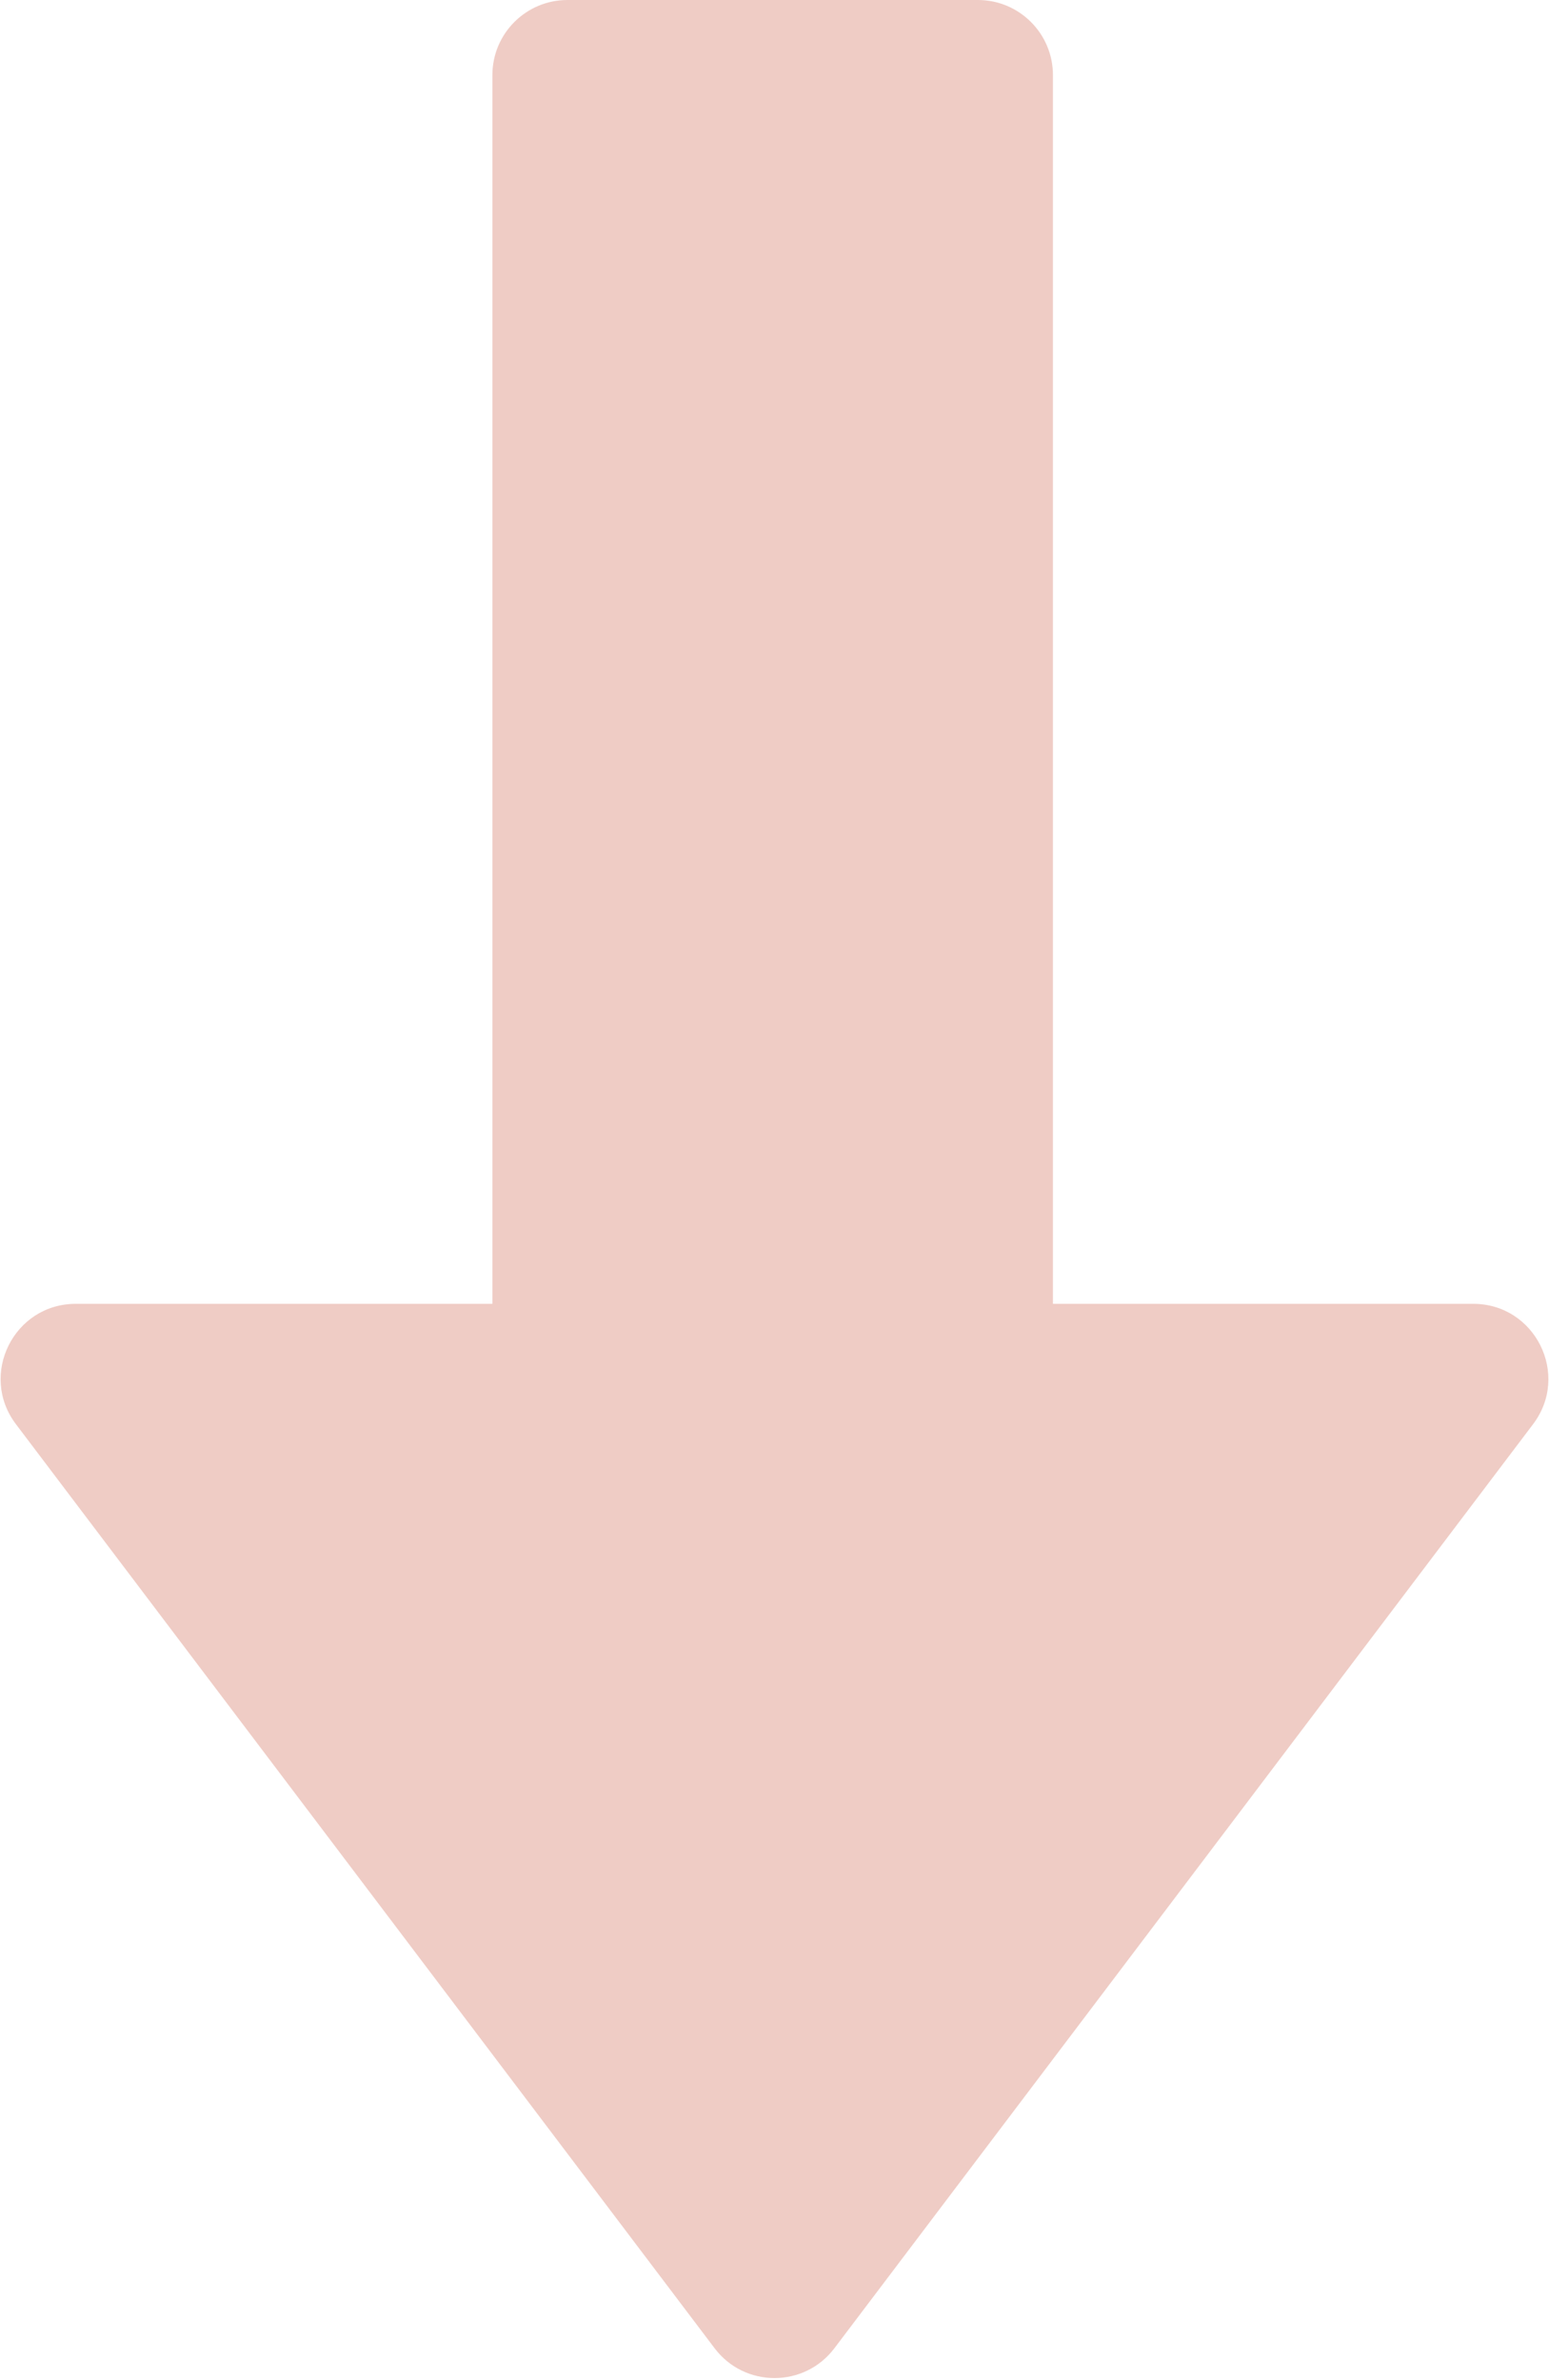 <svg width="619" height="951" viewBox="0 0 619 951" fill="none" xmlns="http://www.w3.org/2000/svg">
<path d="M333.429 938.352C321.426 954.228 297.574 954.228 285.571 938.352L6.365 569.094C-8.578 549.332 5.519 521 30.294 521L588.706 521C613.481 521 627.578 549.332 612.635 569.094L333.429 938.352Z" fill="#EFCCC5"/>
<path d="M196.766 30C196.766 13.431 210.197 2.41222e-05 226.766 2.41222e-05L390.766 -2.25756e-05C407.334 -2.25756e-05 420.766 13.431 420.766 30L420.766 773L196.766 773L196.766 30Z" fill="#EFCCC5"/>
</svg>
